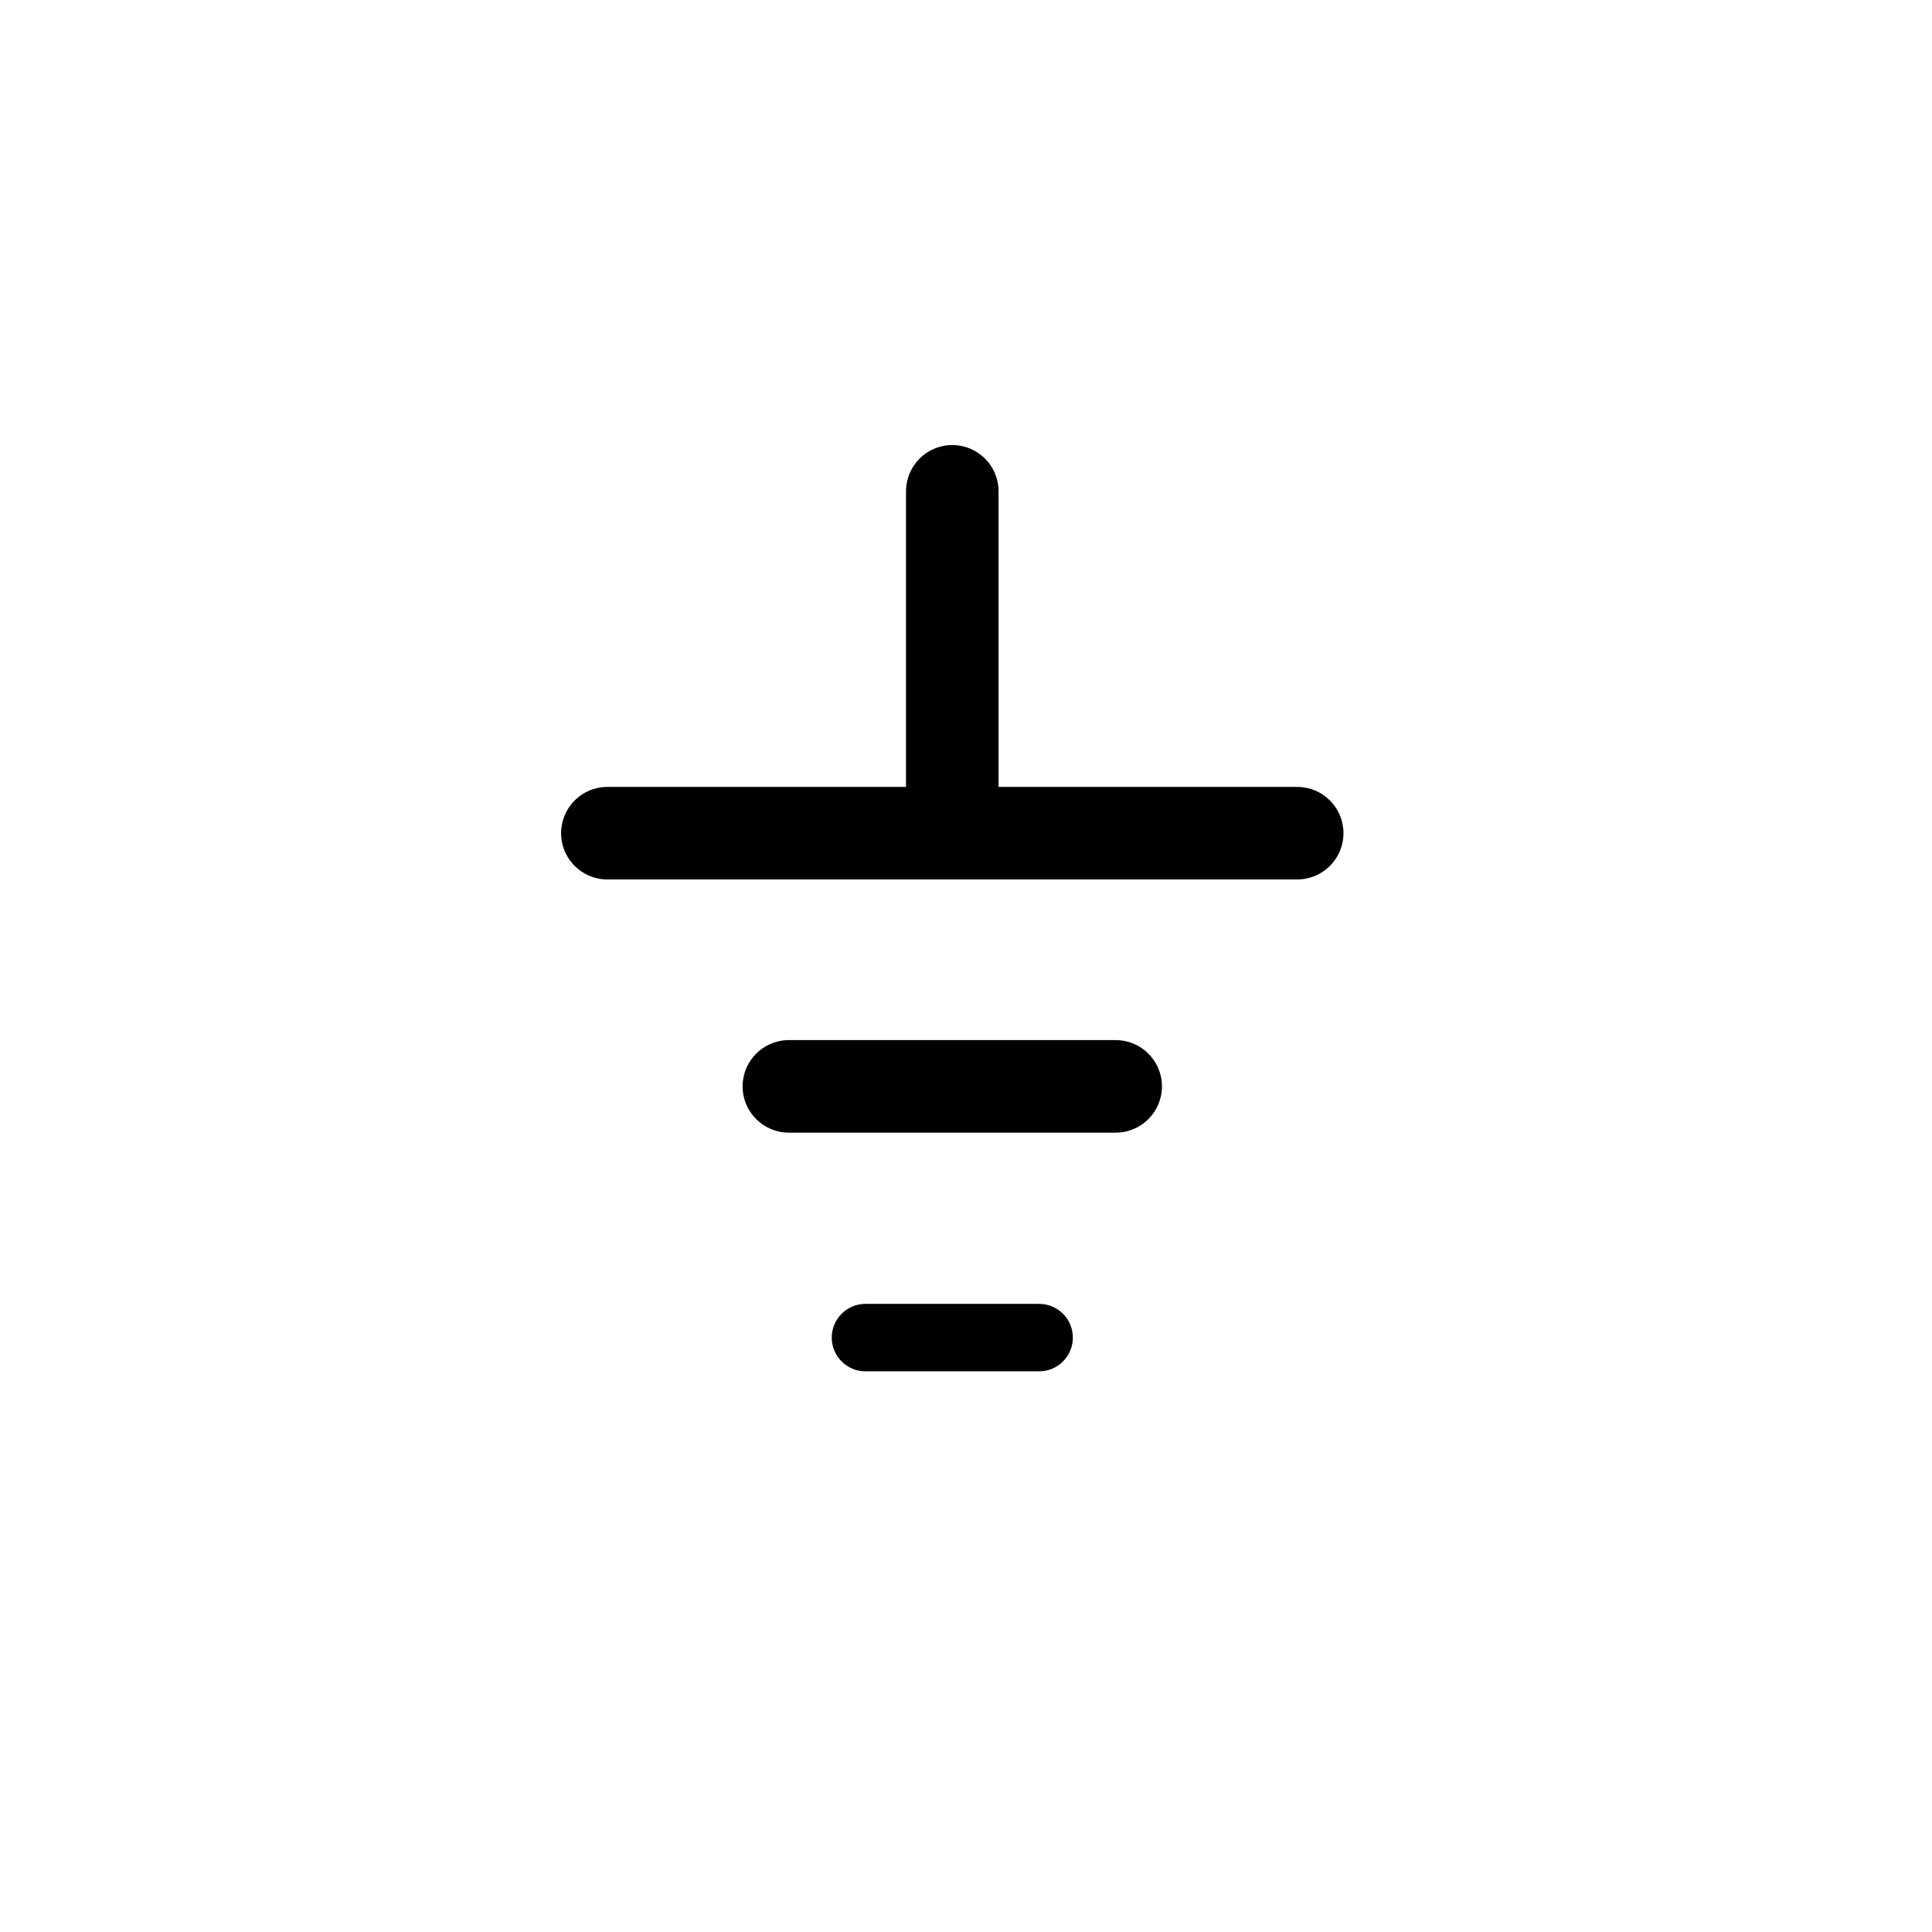 <?xml version="1.0" encoding="UTF-8"?>
<!-- Uploaded to: SVG Repo, www.svgrepo.com, Generator: SVG Repo Mixer Tools -->
<svg fill="#000000" width="800px" height="800px" version="1.1" viewBox="144 144 512 512" xmlns="http://www.w3.org/2000/svg">
 <g>
  <path d="m487.77 352.54h-79.141v-78.336c0-6.773-5.488-12.262-12.262-12.262-6.769 0-12.262 5.488-12.262 12.262v78.34l-79.145-0.004c-6.769 0-12.262 5.488-12.262 12.262s5.492 12.262 12.262 12.262h182.81c6.773 0 12.262-5.488 12.262-12.262 0-6.769-5.492-12.262-12.262-12.262z"/>
  <path d="m439.67 419.64h-86.613c-6.769 0-12.262 5.488-12.262 12.262 0 6.773 5.492 12.262 12.262 12.262h86.609c6.769 0 12.262-5.488 12.262-12.262 0.004-6.773-5.488-12.262-12.258-12.262z"/>
  <path d="m419.38 489.54h-46.02c-4.938 0-8.938 4-8.938 8.938s4 8.938 8.938 8.938h46.02c4.938 0 8.938-4 8.938-8.938 0-4.941-4-8.938-8.938-8.938z"/>
 </g>
</svg>